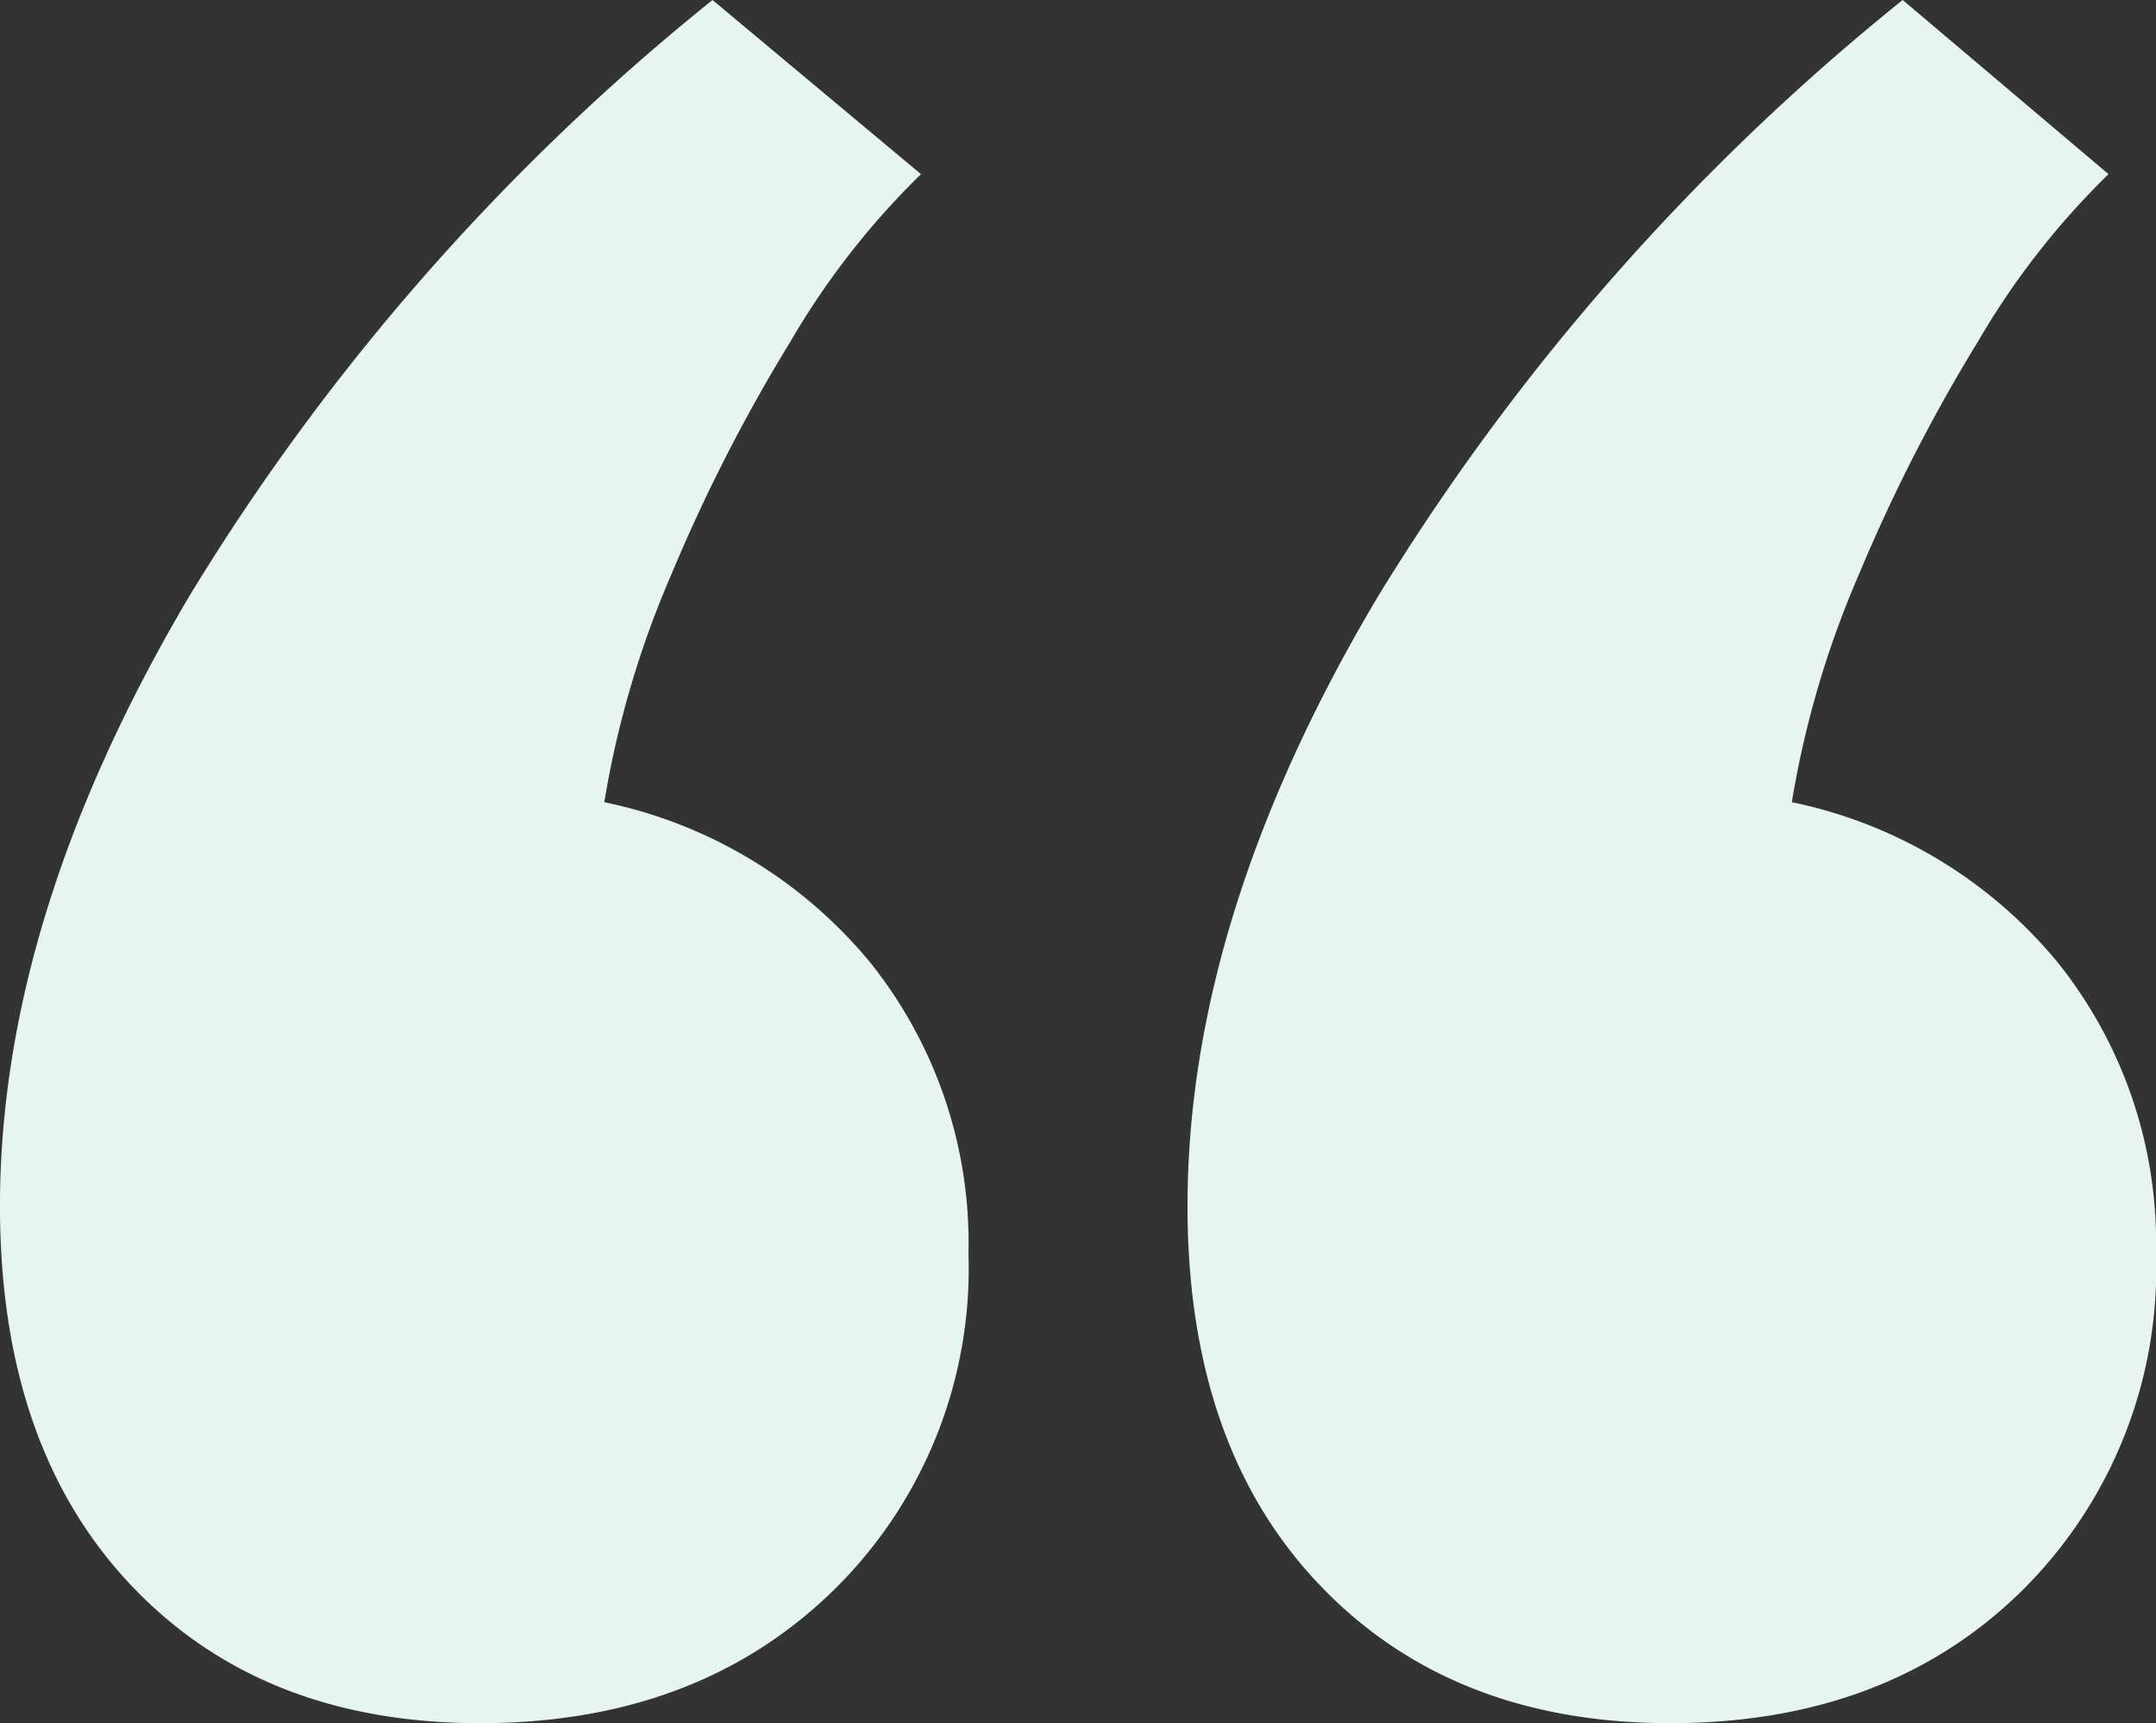 <svg xmlns="http://www.w3.org/2000/svg" width="87.01" height="69.545" viewBox="0 0 87.01 69.545"><rect x="0" y="0" width="87.01" height="69.545" fill="#333333" stroke="none"/><path id="Path_175" data-name="Path 175" d="M82-109.375q-8.839,0-14.164-5.591T62.516-130.25q0-11.715,7.721-24.655a93.484,93.484,0,0,1,21.14-24.016l8.307,7.029a31.765,31.765,0,0,0-5.272,6.763,68.378,68.378,0,0,0-4.792,9.372,39,39,0,0,0-2.716,9.212,18.831,18.831,0,0,1,10.757,6.5,18.11,18.11,0,0,1,3.94,11.715A18.266,18.266,0,0,1,96.17-114.7Q90.738-109.375,82-109.375Zm-48.031,0q-8.839,0-14.111-5.591T14.59-130.25q0-11.715,7.668-24.655A92.566,92.566,0,0,1,43.346-178.92l8.413,7.029a31.765,31.765,0,0,0-5.272,6.763,68.378,68.378,0,0,0-4.793,9.372,39,39,0,0,0-2.716,9.212,18.831,18.831,0,0,1,10.757,6.5,18.11,18.11,0,0,1,3.941,11.715A18.174,18.174,0,0,1,48.191-114.7Q42.707-109.375,33.973-109.375Z" transform="translate(-14.591 178.92)" fill="#e7f5ef"></path></svg>